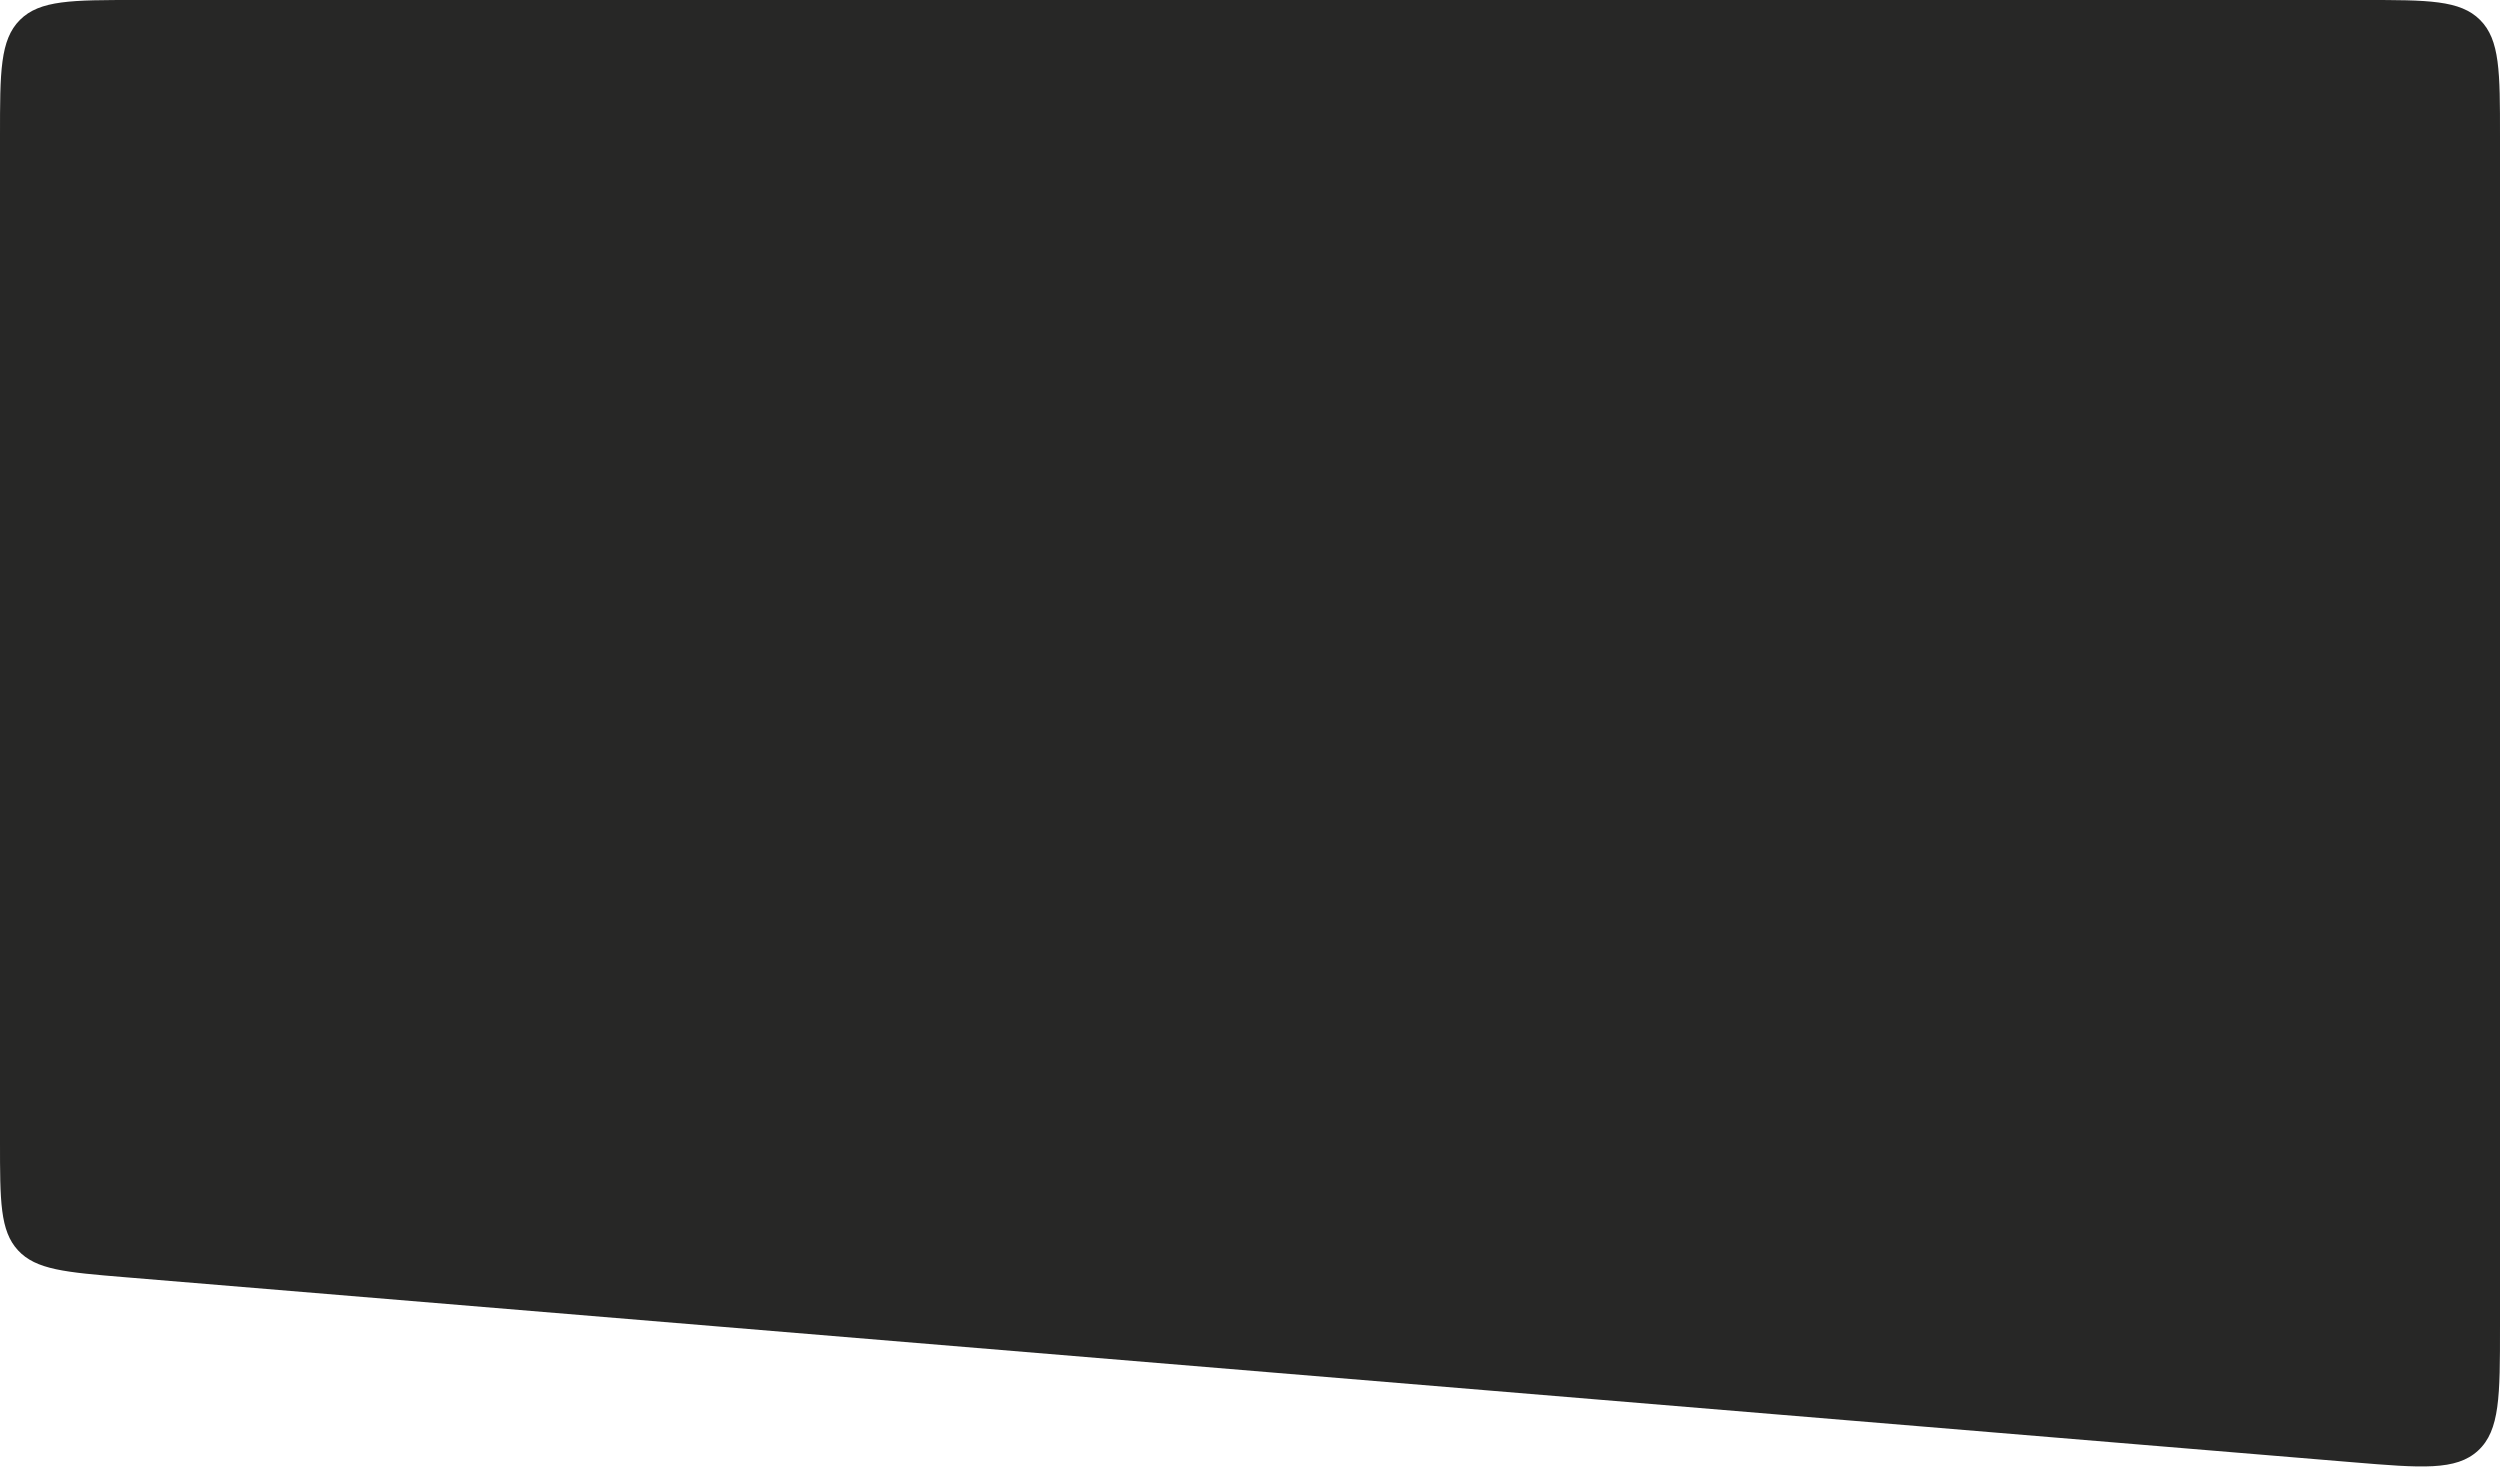 <?xml version="1.0" encoding="UTF-8"?> <svg xmlns="http://www.w3.org/2000/svg" width="1470" height="863" viewBox="0 0 1470 863" fill="none"> <path d="M1470 780.08C1470 820.752 1470 841.088 1457.09 852.971C1444.18 864.855 1423.91 863.172 1383.38 859.805L73.378 750.993C38.55 748.1 21.137 746.654 10.568 735.171C0 723.689 0 706.215 0 671.268V80C0 42.288 0 23.431 11.716 11.716C23.431 0 42.288 0 80 0H1390C1427.71 0 1446.57 0 1458.28 11.716C1470 23.431 1470 42.288 1470 80V780.08Z" fill="#272726"></path> </svg> 